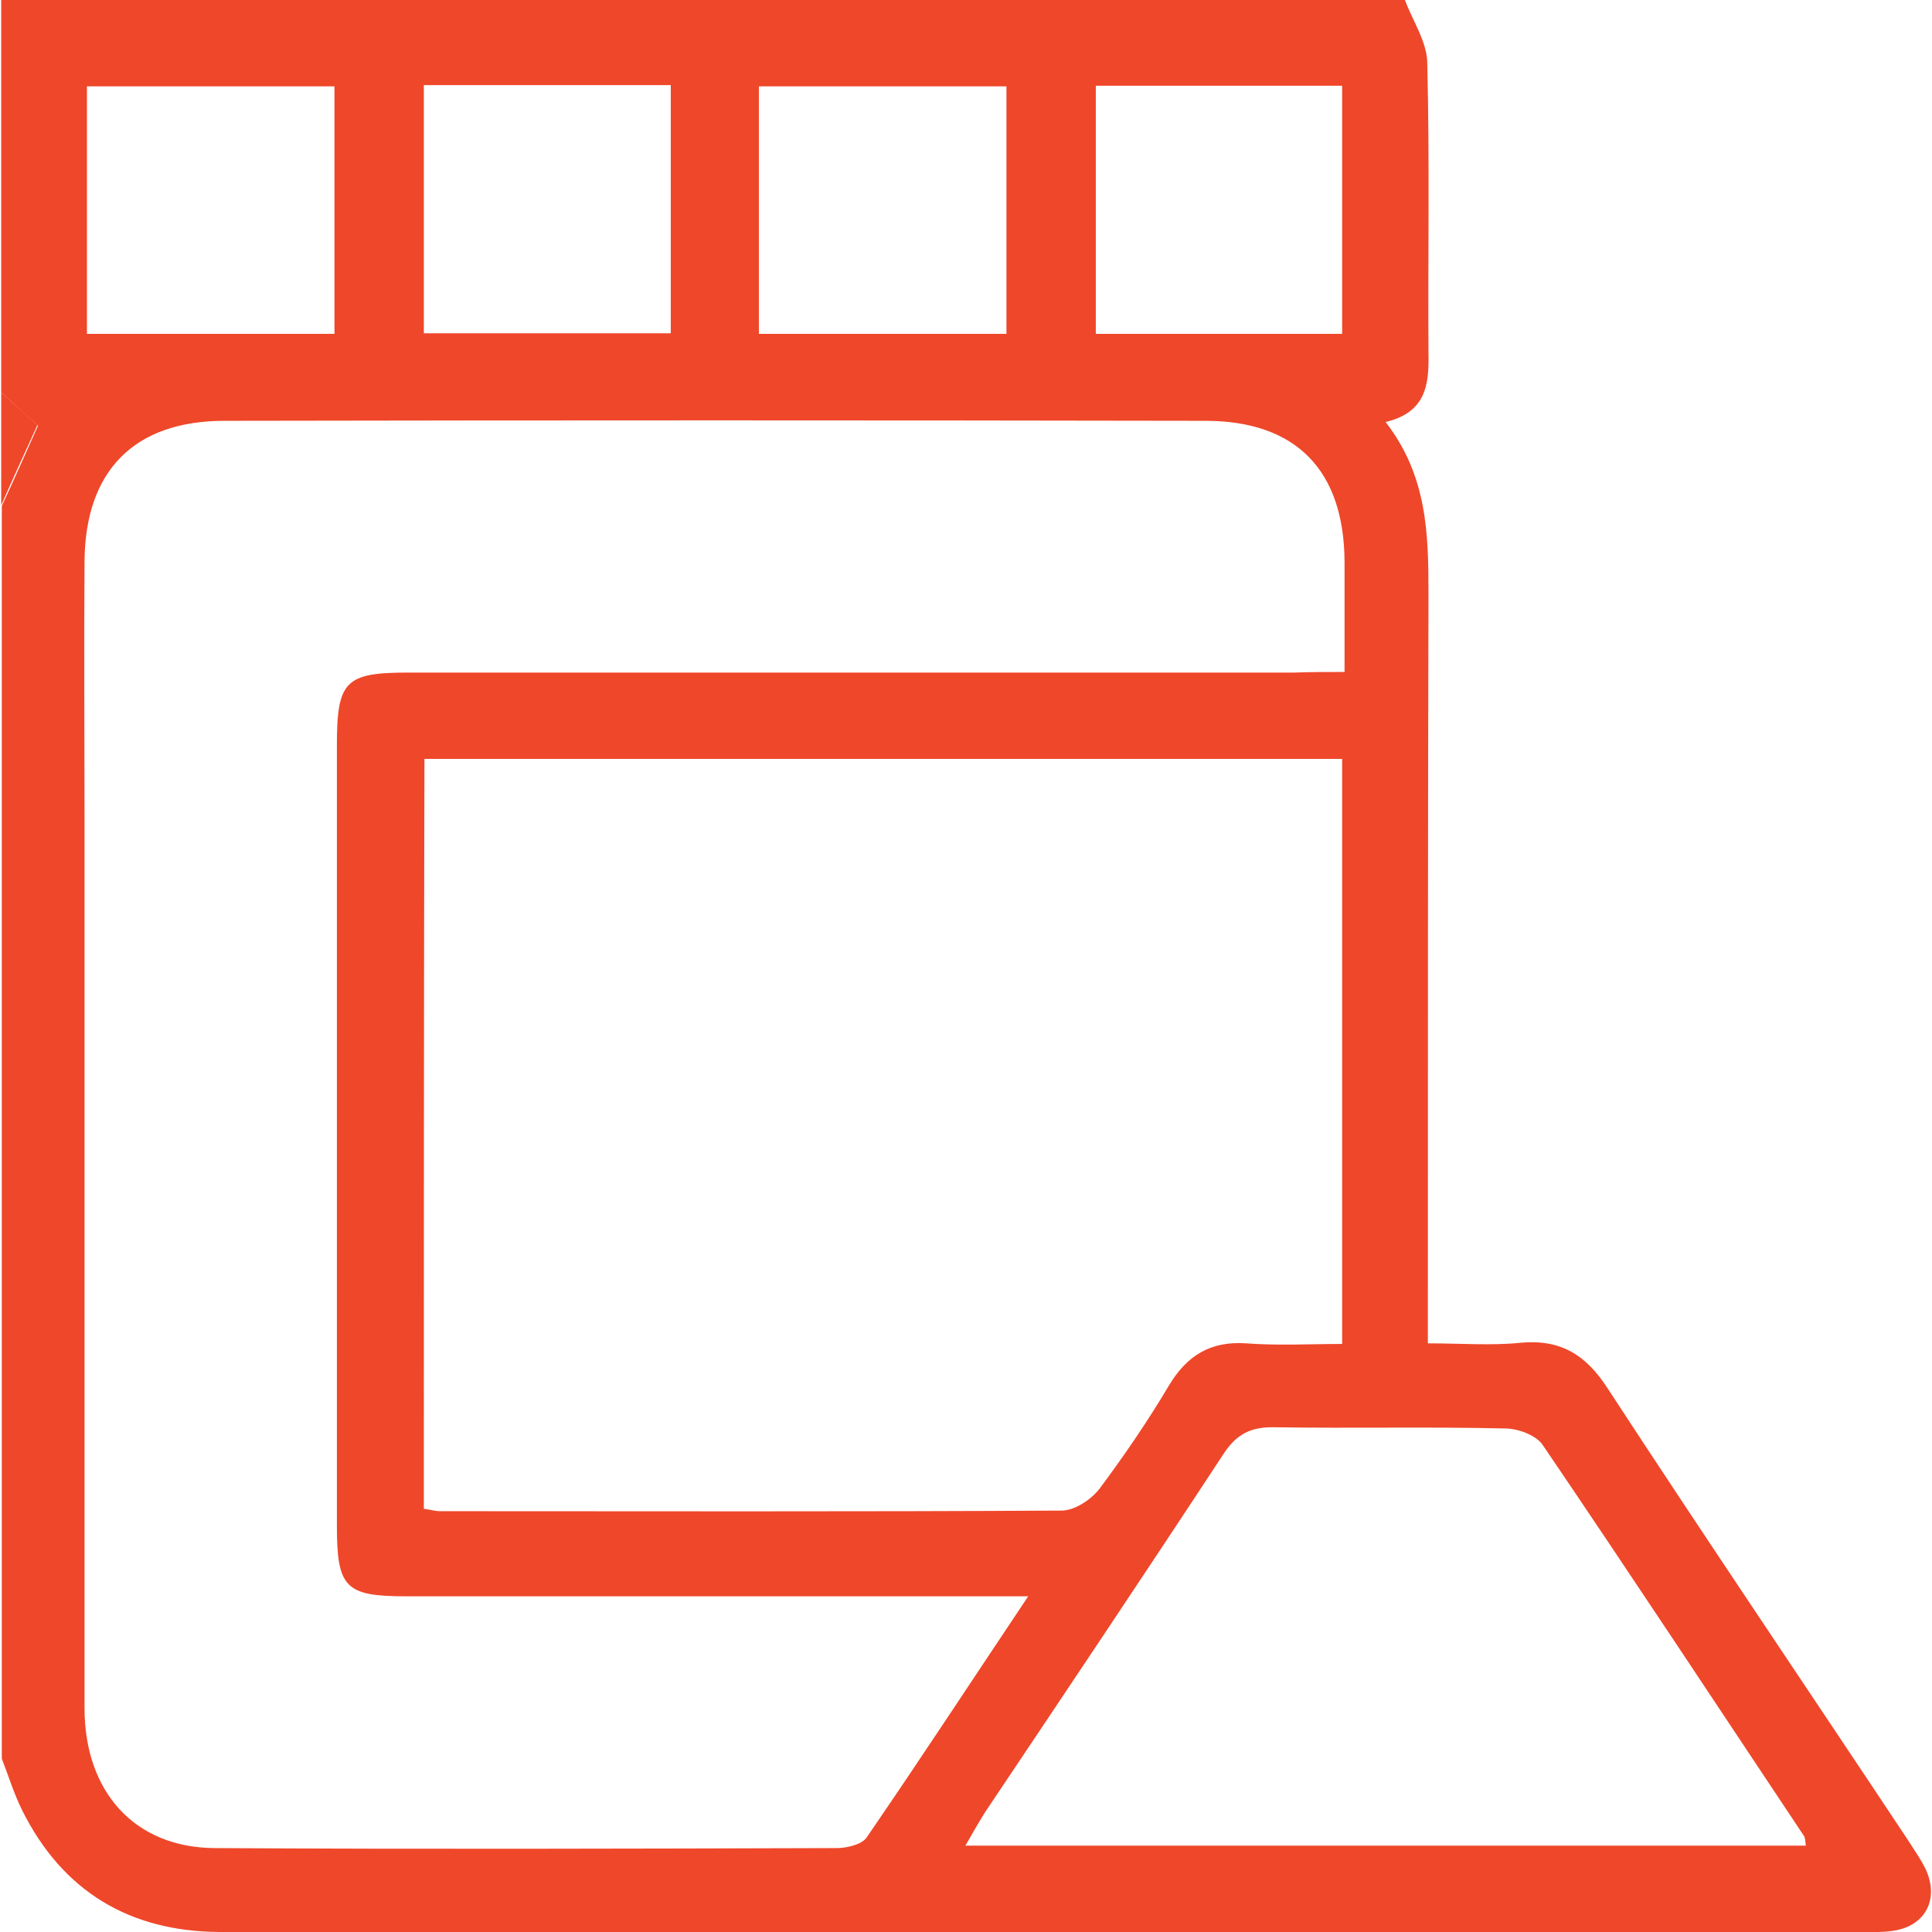 <?xml version="1.0" encoding="UTF-8"?>
<!-- Generator: Adobe Illustrator 24.3.0, SVG Export Plug-In . SVG Version: 6.00 Build 0)  -->
<svg xmlns="http://www.w3.org/2000/svg" xmlns:xlink="http://www.w3.org/1999/xlink" version="1.1" id="Layer_1" x="0px" y="0px" viewBox="0 0 32 32" style="enable-background:new 0 0 32 32;" xml:space="preserve">
<style type="text/css">
	.st0{fill:#EF472A;}
</style>
<g>
	<path class="st0" d="M0.02,6.5c0-2.17,0-4.33,0-6.5c7.75,0,15.5,0,23.25,0c0.13,0.35,0.37,0.7,0.37,1.05   c0.04,1.6,0.01,3.21,0.02,4.81c0.01,0.51-0.04,0.97-0.71,1.13c0.69,0.89,0.71,1.85,0.71,2.84c-0.01,3.89-0.01,7.79-0.01,11.68   c0,0.22,0,0.45,0,0.74c0.55,0,1.05,0.04,1.54-0.01c0.66-0.06,1.08,0.2,1.44,0.76c1.64,2.51,3.32,4.99,4.98,7.49   c0.1,0.16,0.21,0.31,0.29,0.48c0.22,0.49-0.01,0.93-0.54,1.01c-0.2,0.03-0.42,0.02-0.62,0.02c-7.25,0-14.49,0-21.74,0   c-1.79,0-3.58,0.01-5.37,0c-1.48-0.01-2.59-0.67-3.26-2.01c-0.14-0.28-0.23-0.58-0.34-0.86c0-6.92,0-13.83,0-20.75   c0.21-0.45,0.41-0.91,0.6-1.33C0.4,6.85,0.21,6.67,0.02,6.5z M22.27,11.13c0-0.67,0-1.25,0-1.83c-0.01-1.51-0.8-2.33-2.31-2.33   c-5.41-0.01-10.83-0.01-16.24,0c-1.5,0-2.31,0.83-2.32,2.33c-0.01,1.42,0,2.83,0,4.25c0,4.91,0,9.83,0,14.74   c0,1.39,0.83,2.31,2.15,2.32c3.44,0.02,6.87,0.01,10.31,0c0.17,0,0.41-0.06,0.49-0.17c0.88-1.28,1.73-2.58,2.68-4   c-0.36,0-0.58,0-0.8,0c-3.17,0-6.33,0-9.5,0c-1.01,0-1.15-0.14-1.15-1.17c0-4.31,0-8.62,0-12.93c0-1.06,0.14-1.2,1.18-1.2   c4.89,0,9.79,0,14.68,0C21.7,11.13,21.94,11.13,22.27,11.13z M7.02,24.99c0.13,0.02,0.2,0.04,0.26,0.04c3.43,0,6.87,0.01,10.3-0.01   c0.22,0,0.49-0.18,0.63-0.36c0.41-0.55,0.8-1.12,1.15-1.71c0.3-0.5,0.69-0.74,1.28-0.7c0.53,0.04,1.07,0.01,1.59,0.01   c0-3.29,0-6.5,0-9.69c-5.1,0-10.14,0-15.2,0C7.02,16.72,7.02,20.83,7.02,24.99z M15.99,30.57c4.7,0,9.31,0,13.92,0   c-0.01-0.08-0.01-0.13-0.03-0.16c-1.44-2.16-2.87-4.33-4.33-6.48c-0.11-0.16-0.41-0.27-0.62-0.27c-1.27-0.03-2.54,0-3.81-0.02   c-0.4-0.01-0.64,0.11-0.86,0.45c-1.3,1.98-2.62,3.95-3.94,5.92C16.22,30.17,16.12,30.34,15.99,30.57z M5.54,5.53   c0-1.42,0-2.76,0-4.1c-1.4,0-2.76,0-4.1,0c0,1.39,0,2.73,0,4.1C2.82,5.53,4.16,5.53,5.54,5.53z M16.67,5.53c0-1.4,0-2.75,0-4.1   c-1.39,0-2.73,0-4.1,0c0,1.38,0,2.72,0,4.1C13.92,5.53,15.26,5.53,16.67,5.53z M7.02,1.41c0,1.39,0,2.73,0,4.11   c1.38,0,2.74,0,4.09,0c0-1.39,0-2.74,0-4.11C9.75,1.41,8.42,1.41,7.02,1.41z M22.23,5.53c0-1.39,0-2.74,0-4.11   c-1.38,0-2.72,0-4.08,0c0,1.38,0,2.73,0,4.11C19.52,5.53,20.86,5.53,22.23,5.53z"></path>
	<path class="st0" d="M0.02,6.5c0.19,0.17,0.39,0.35,0.6,0.54c-0.19,0.42-0.4,0.87-0.6,1.33C0.02,7.75,0.02,7.12,0.02,6.5z"></path>
</g>
</svg>
